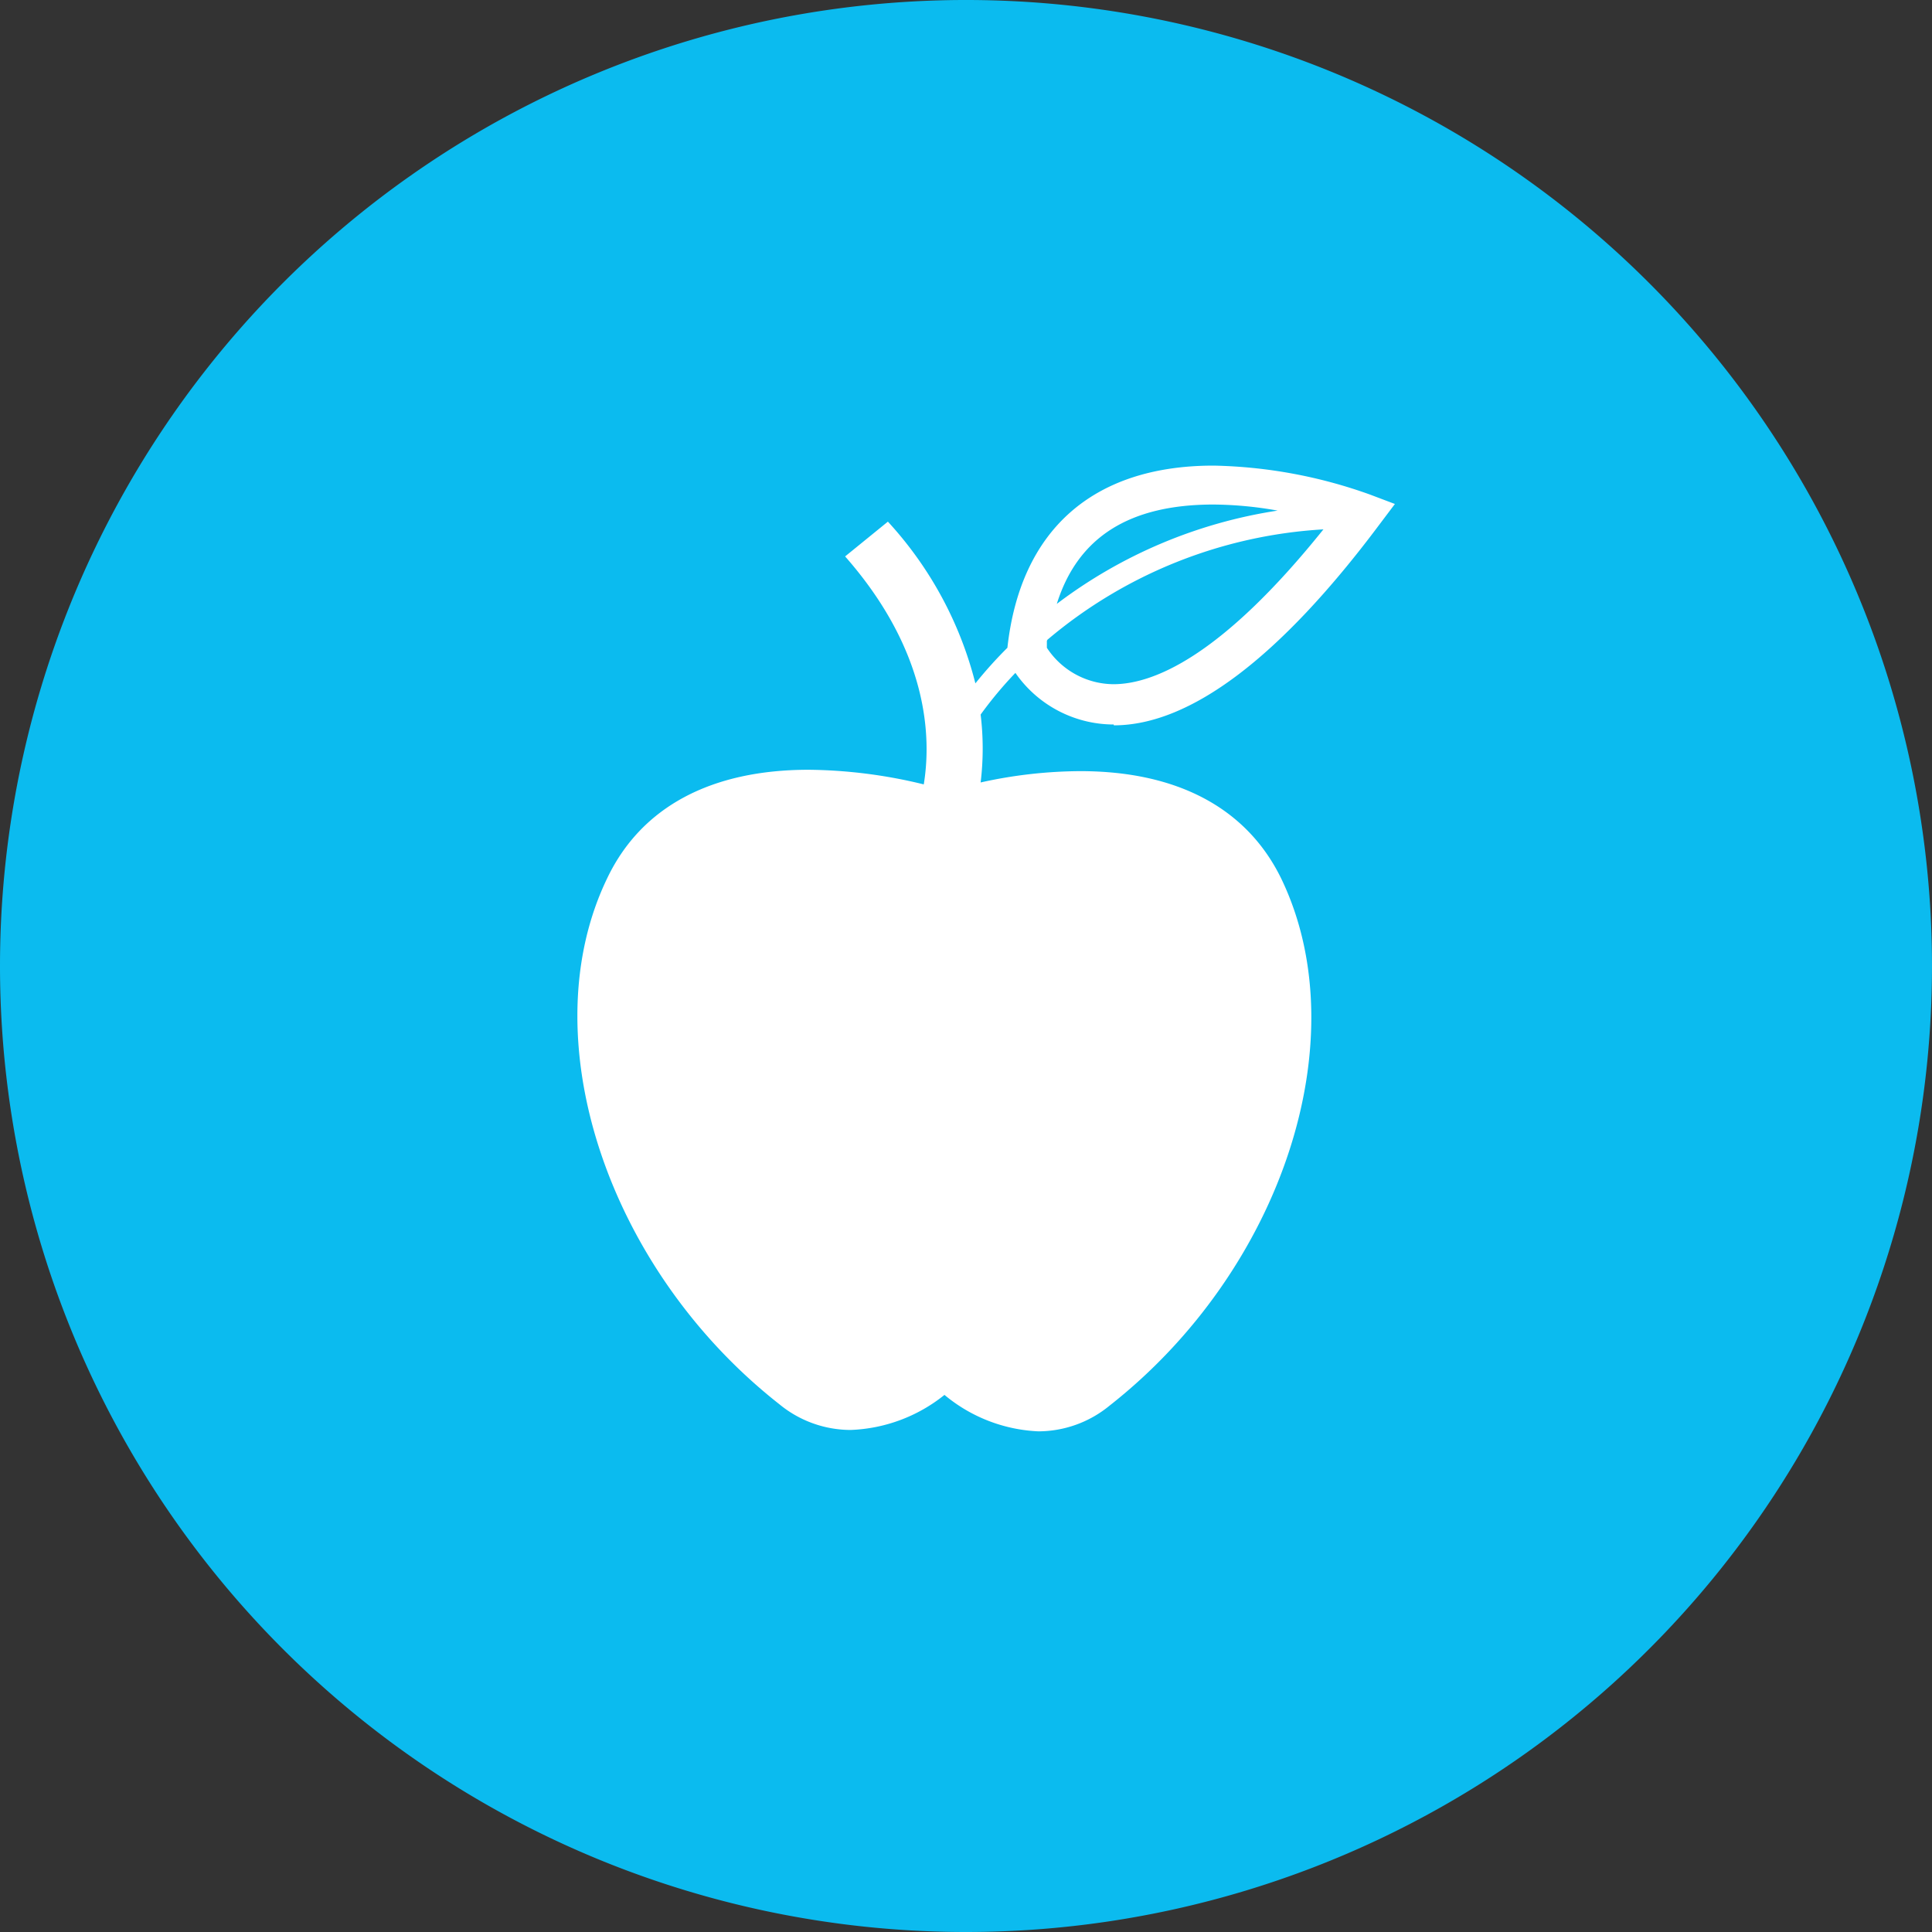 <svg xmlns="http://www.w3.org/2000/svg" xmlns:xlink="http://www.w3.org/1999/xlink" viewBox="0 0 70 70"><rect x="0" y="0" width="70" height="70" fill="#333333" stroke="none"/><defs><style>.a{fill:none;}.b{clip-path:url(#a);}.c{fill:#0bbbef;}.d{fill:#fff;}</style><clipPath id="a" transform="translate(-1.58 -1.46)"><rect class="a" x="1.58" y="1.46" width="70" height="70"/></clipPath></defs><g class="b"><path class="c" d="M36.58,71.46a35,35,0,1,0-35-35,35,35,0,0,0,35,35" transform="translate(-1.58 -1.46)"/></g><g class="b"><path class="d" d="M39.53,24.64a17,17,0,0,1,10-4c-3.69,4.6-6.16,5.61-7.61,5.61h0a2.91,2.91,0,0,1-2.41-1.32l0-.25m6-4.94a13.61,13.61,0,0,1,2.36.22,17.64,17.64,0,0,0-8,3.38c.76-2.42,2.63-3.6,5.68-3.6m-3.61,8h0c2.75,0,6-2.44,9.6-7.25l.58-.77-.9-.34a17.74,17.74,0,0,0-5.67-1.05c-4.38,0-7,2.34-7.47,6.6a15.44,15.44,0,0,0-1.16,1.29,13.55,13.55,0,0,0-3.17-5.86L32.2,21.62c3.06,3.48,3.12,6.61,2.85,8.26a18.15,18.15,0,0,0-4.17-.53c-3.54,0-6.06,1.35-7.29,3.91C20.8,39,23.54,47.41,29.82,52.34a4.07,4.07,0,0,0,2.58.93A5.76,5.76,0,0,0,35.8,52a5.7,5.7,0,0,0,3.4,1.32,4.07,4.07,0,0,0,2.58-.93c6.28-4.93,9-13.31,6.23-19.08-1.24-2.56-3.76-3.91-7.29-3.91a16.94,16.94,0,0,0-3.61.41,10.17,10.17,0,0,0,0-2.46,14.26,14.26,0,0,1,1.26-1.51,4.34,4.34,0,0,0,3.56,1.87" transform="translate(-1.58 -1.46)"/></g></svg>